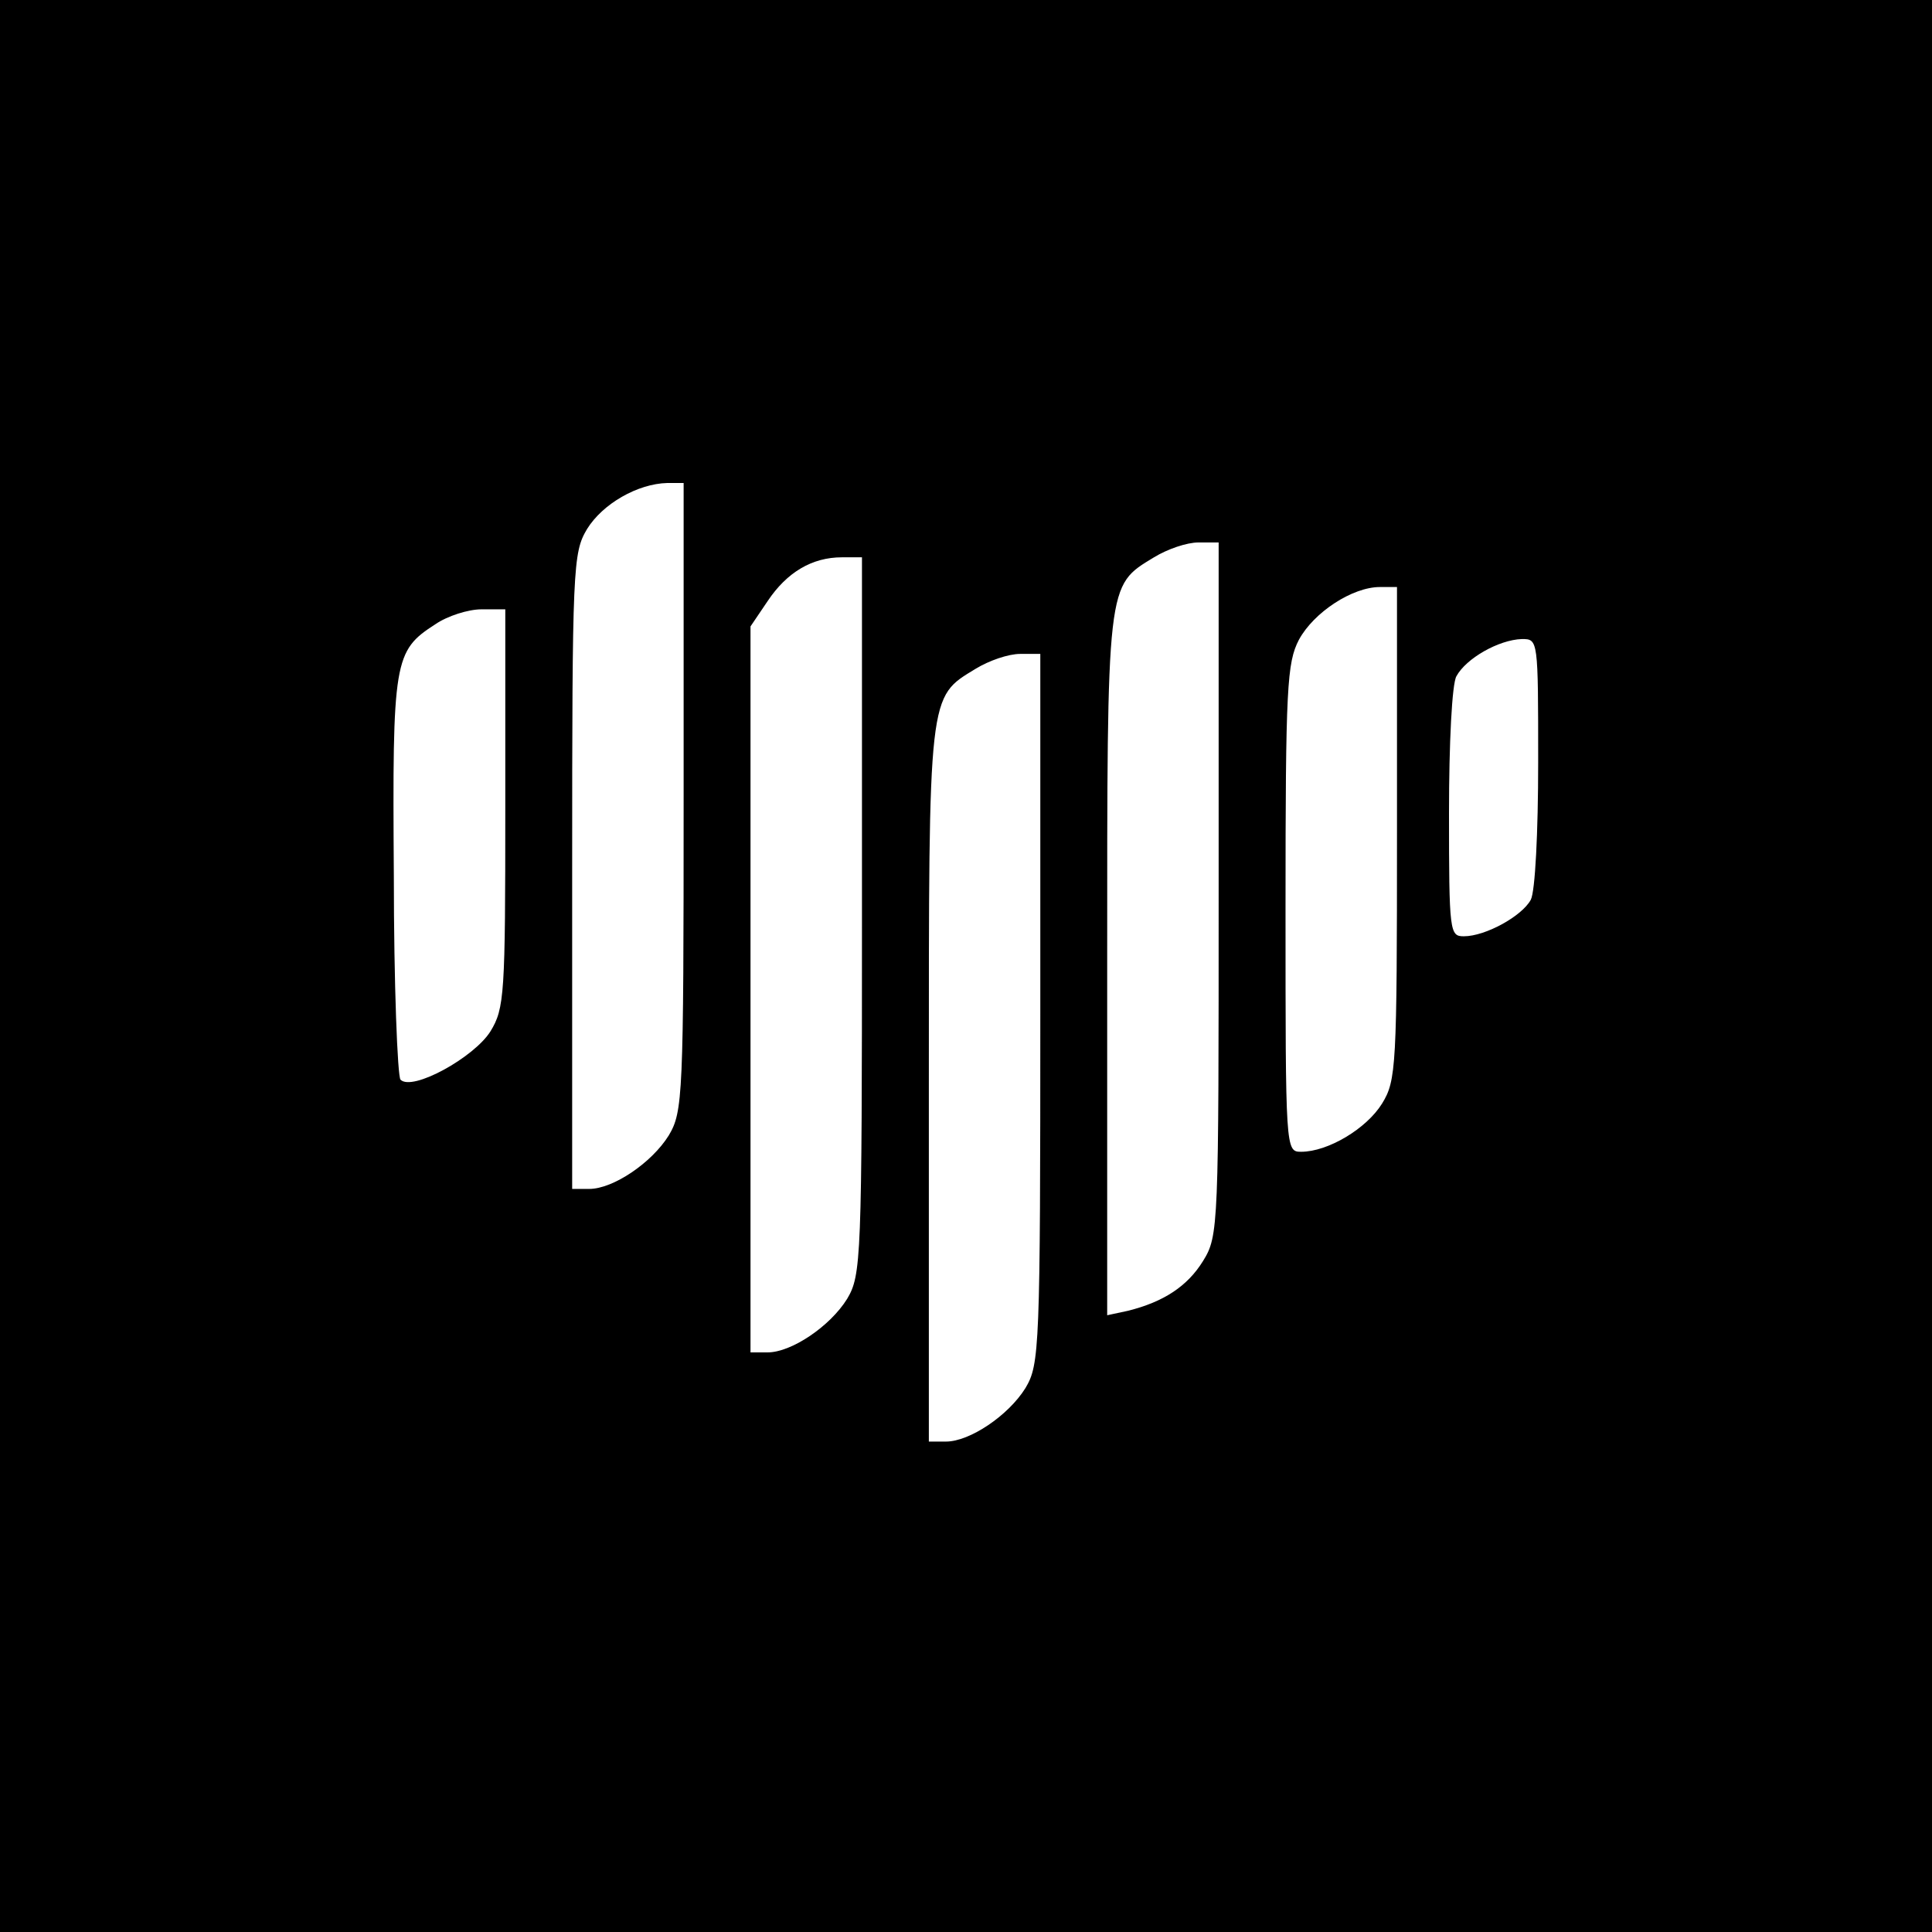 <svg version="1" xmlns="http://www.w3.org/2000/svg" width="346.667" height="346.667" viewBox="0 0 260 260"><path d="M0 130v130h260V0H0v130zm92-22.8c0 40.4-.1 42.4-2 45.6-2.3 3.7-7.5 7.2-10.7 7.2H77v-42.8c0-41 .1-42.8 2-46 2.1-3.4 6.8-6.1 10.8-6.2H92v42.2zm72 12.4c0 45.6 0 46.7-2.1 50.1-2.1 3.4-5.3 5.5-10.1 6.7l-2.8.6v-47c0-52-.1-51.1 6.3-55 1.8-1.1 4.4-2 6-2h2.7v46.6zm-48 3.6c0 46.4-.1 48.4-2 51.6-2.3 3.7-7.5 7.2-10.7 7.2H101V84.3l2.3-3.4c2.6-3.9 6-5.9 10-5.9h2.7v48.2zm72-11.1c0 31.5-.1 33.3-2 36.4-2.1 3.4-7.3 6.5-10.9 6.5-2.1 0-2.1-.2-2.1-32.8 0-29.8.2-33 1.8-36.1 2-3.7 7.2-7.1 10.9-7.1h2.3v33.1zm-120-3.4c0 25.1-.1 27-2 30.1-2.2 3.5-10.5 8.1-12.1 6.5-.4-.4-.9-12.8-.9-27.5-.2-29 0-30.2 5.6-33.8 1.6-1.1 4.4-2 6.2-2H68v26.7zm139-6.1c0 9.4-.4 17.4-1 18.5-1.2 2.2-6.1 4.9-9 4.9-1.9 0-2-.5-2-16.6 0-9.4.4-17.4 1-18.4 1.3-2.4 5.7-4.9 8.8-5 2.2 0 2.2 0 2.2 16.6zm-67 33.1c0 45.9-.1 47.9-2 51.1-2.3 3.7-7.5 7.2-10.7 7.2H125v-48c0-53.1-.1-52.1 6.3-56 1.8-1.1 4.4-2 6-2h2.7v47.7z"/></svg>